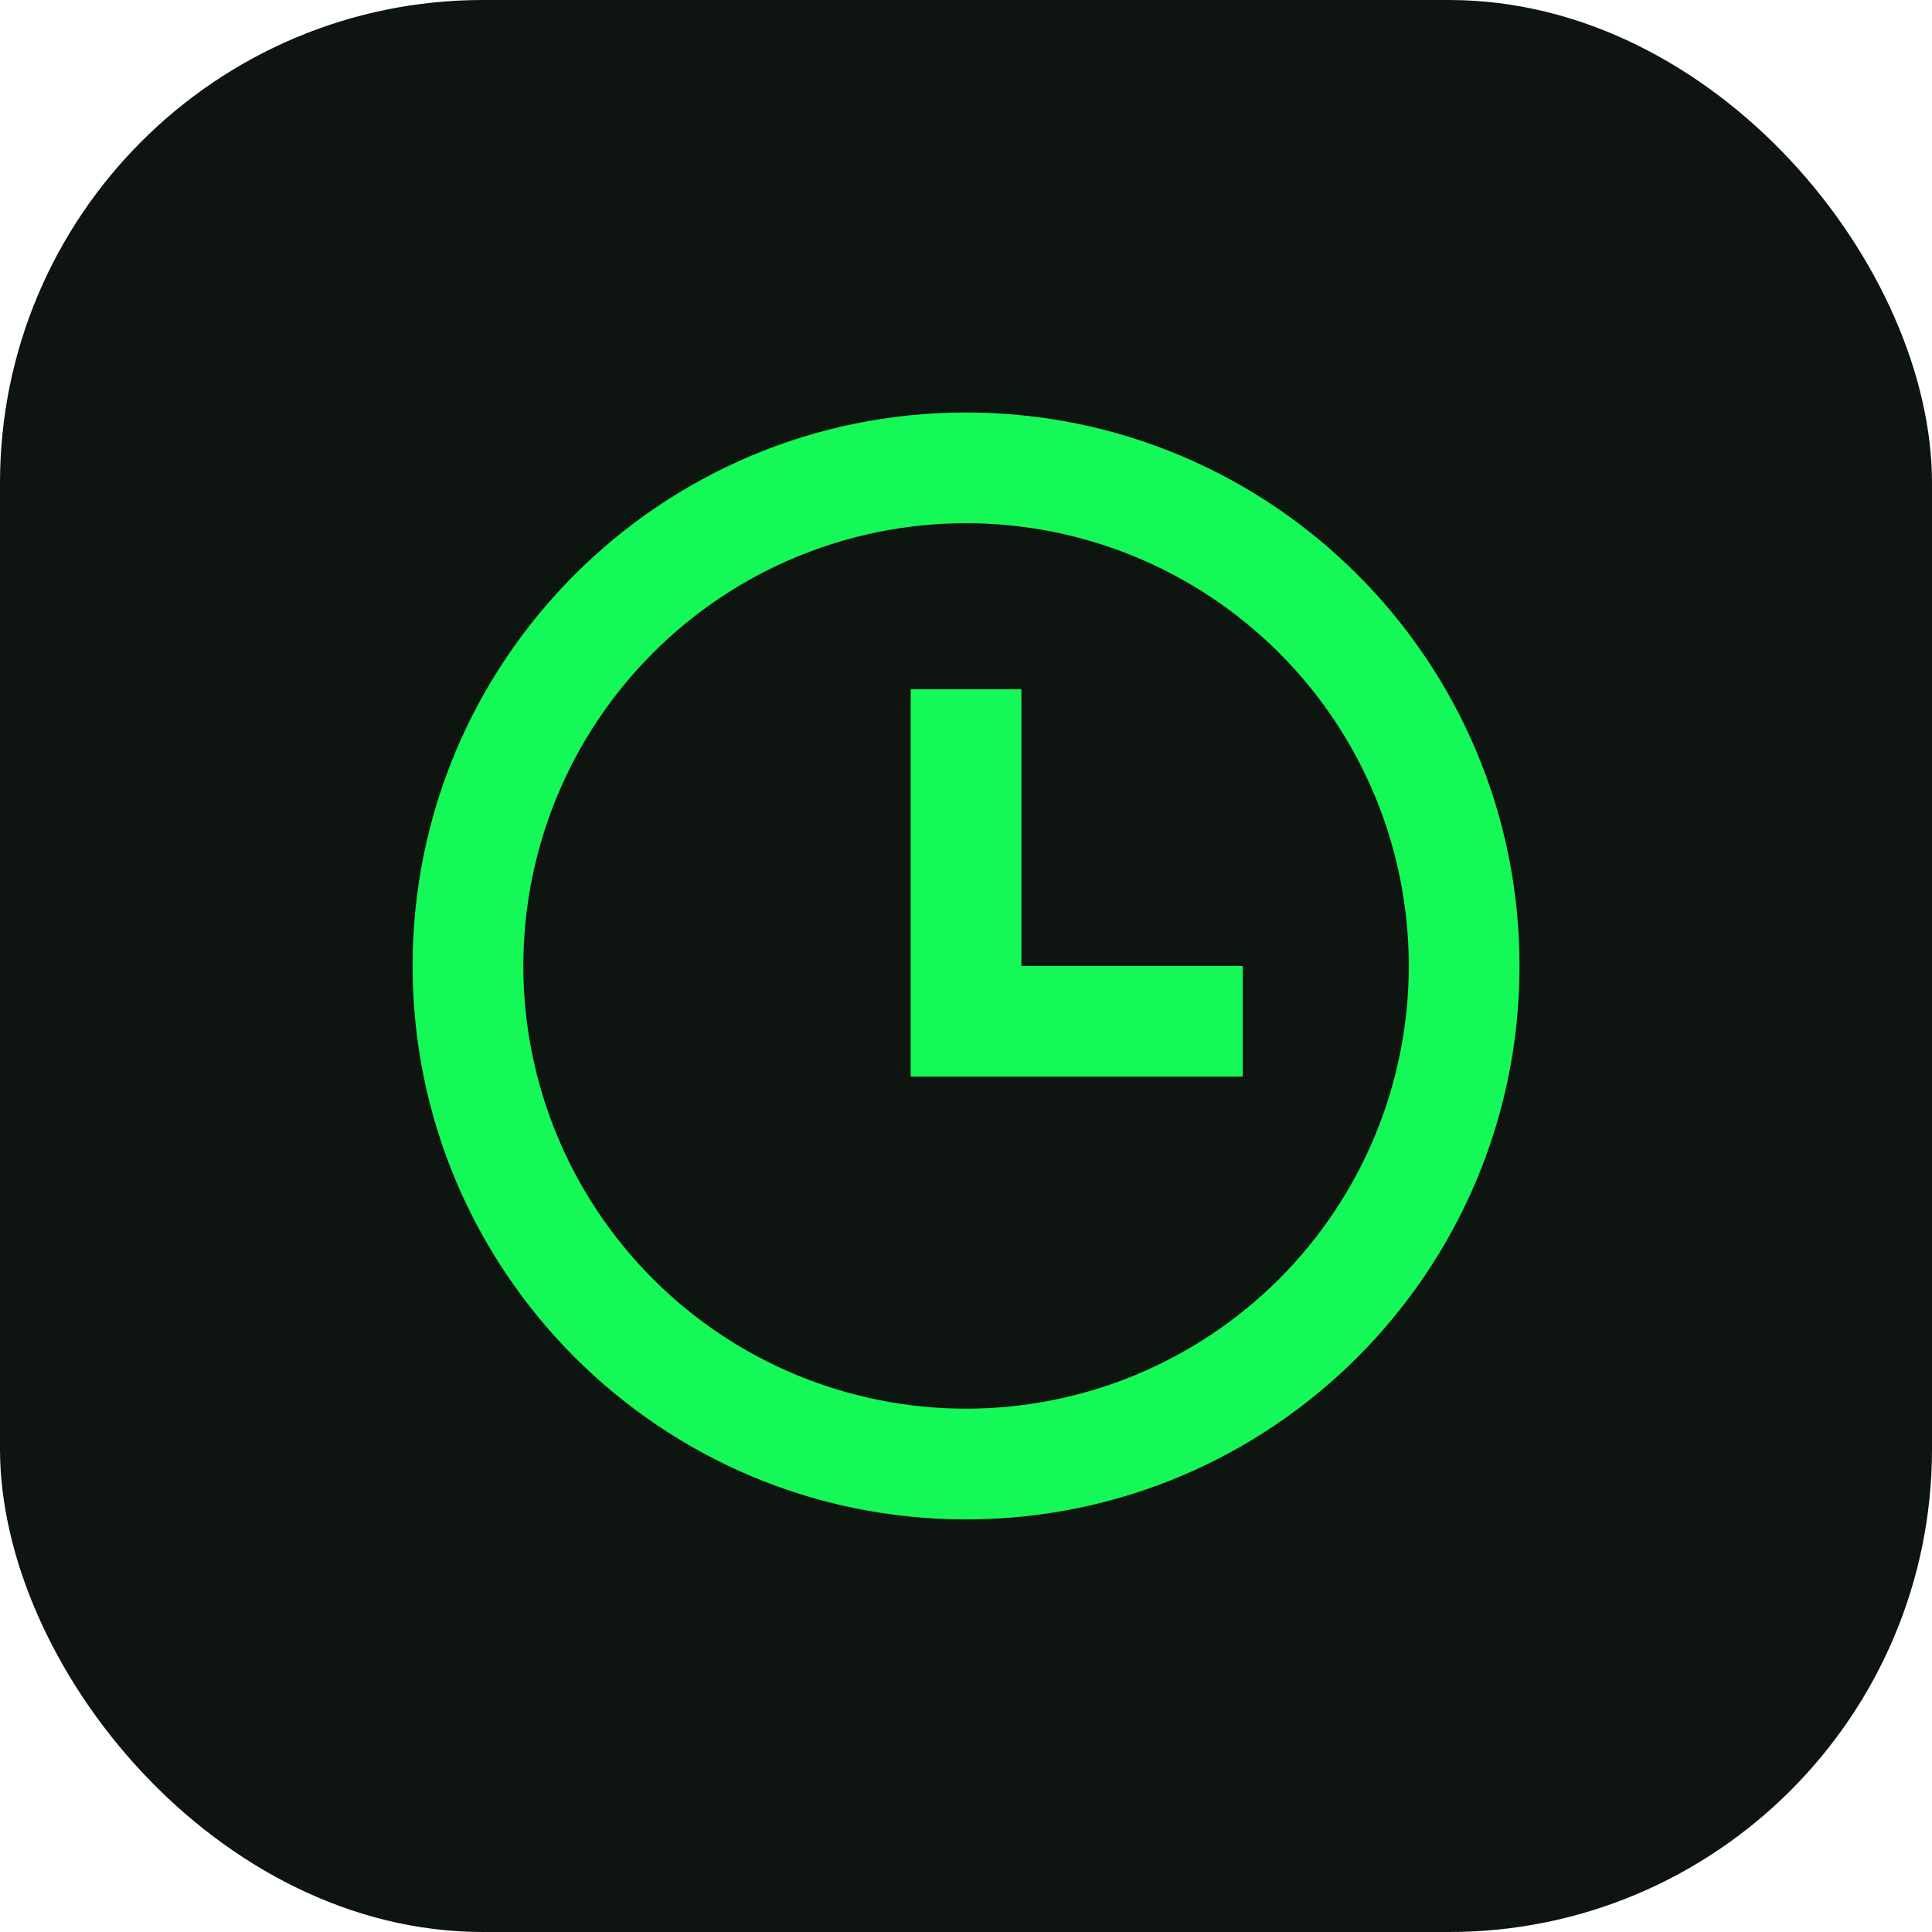 <?xml version="1.0" encoding="UTF-8"?> <svg xmlns="http://www.w3.org/2000/svg" width="16" height="16" viewBox="0 0 16 16" fill="none"><rect width="16" height="16" rx="4" fill="#0E140F"></rect><path d="M8 12.583C5.469 12.583 3.417 10.531 3.417 7.999C3.417 5.468 5.469 3.416 8 3.416C10.532 3.416 12.584 5.468 12.584 7.999C12.584 10.531 10.532 12.583 8 12.583ZM8 11.666C8.973 11.666 9.905 11.28 10.593 10.592C11.281 9.904 11.667 8.972 11.667 7.999C11.667 7.027 11.281 6.094 10.593 5.407C9.905 4.719 8.973 4.333 8 4.333C7.028 4.333 6.095 4.719 5.408 5.407C4.72 6.094 4.334 7.027 4.334 7.999C4.334 8.972 4.72 9.904 5.408 10.592C6.095 11.28 7.028 11.666 8 11.666ZM8.459 7.999H10.292V8.916H7.542V5.708H8.459V7.999Z" fill="#14F958"></path></svg> 
